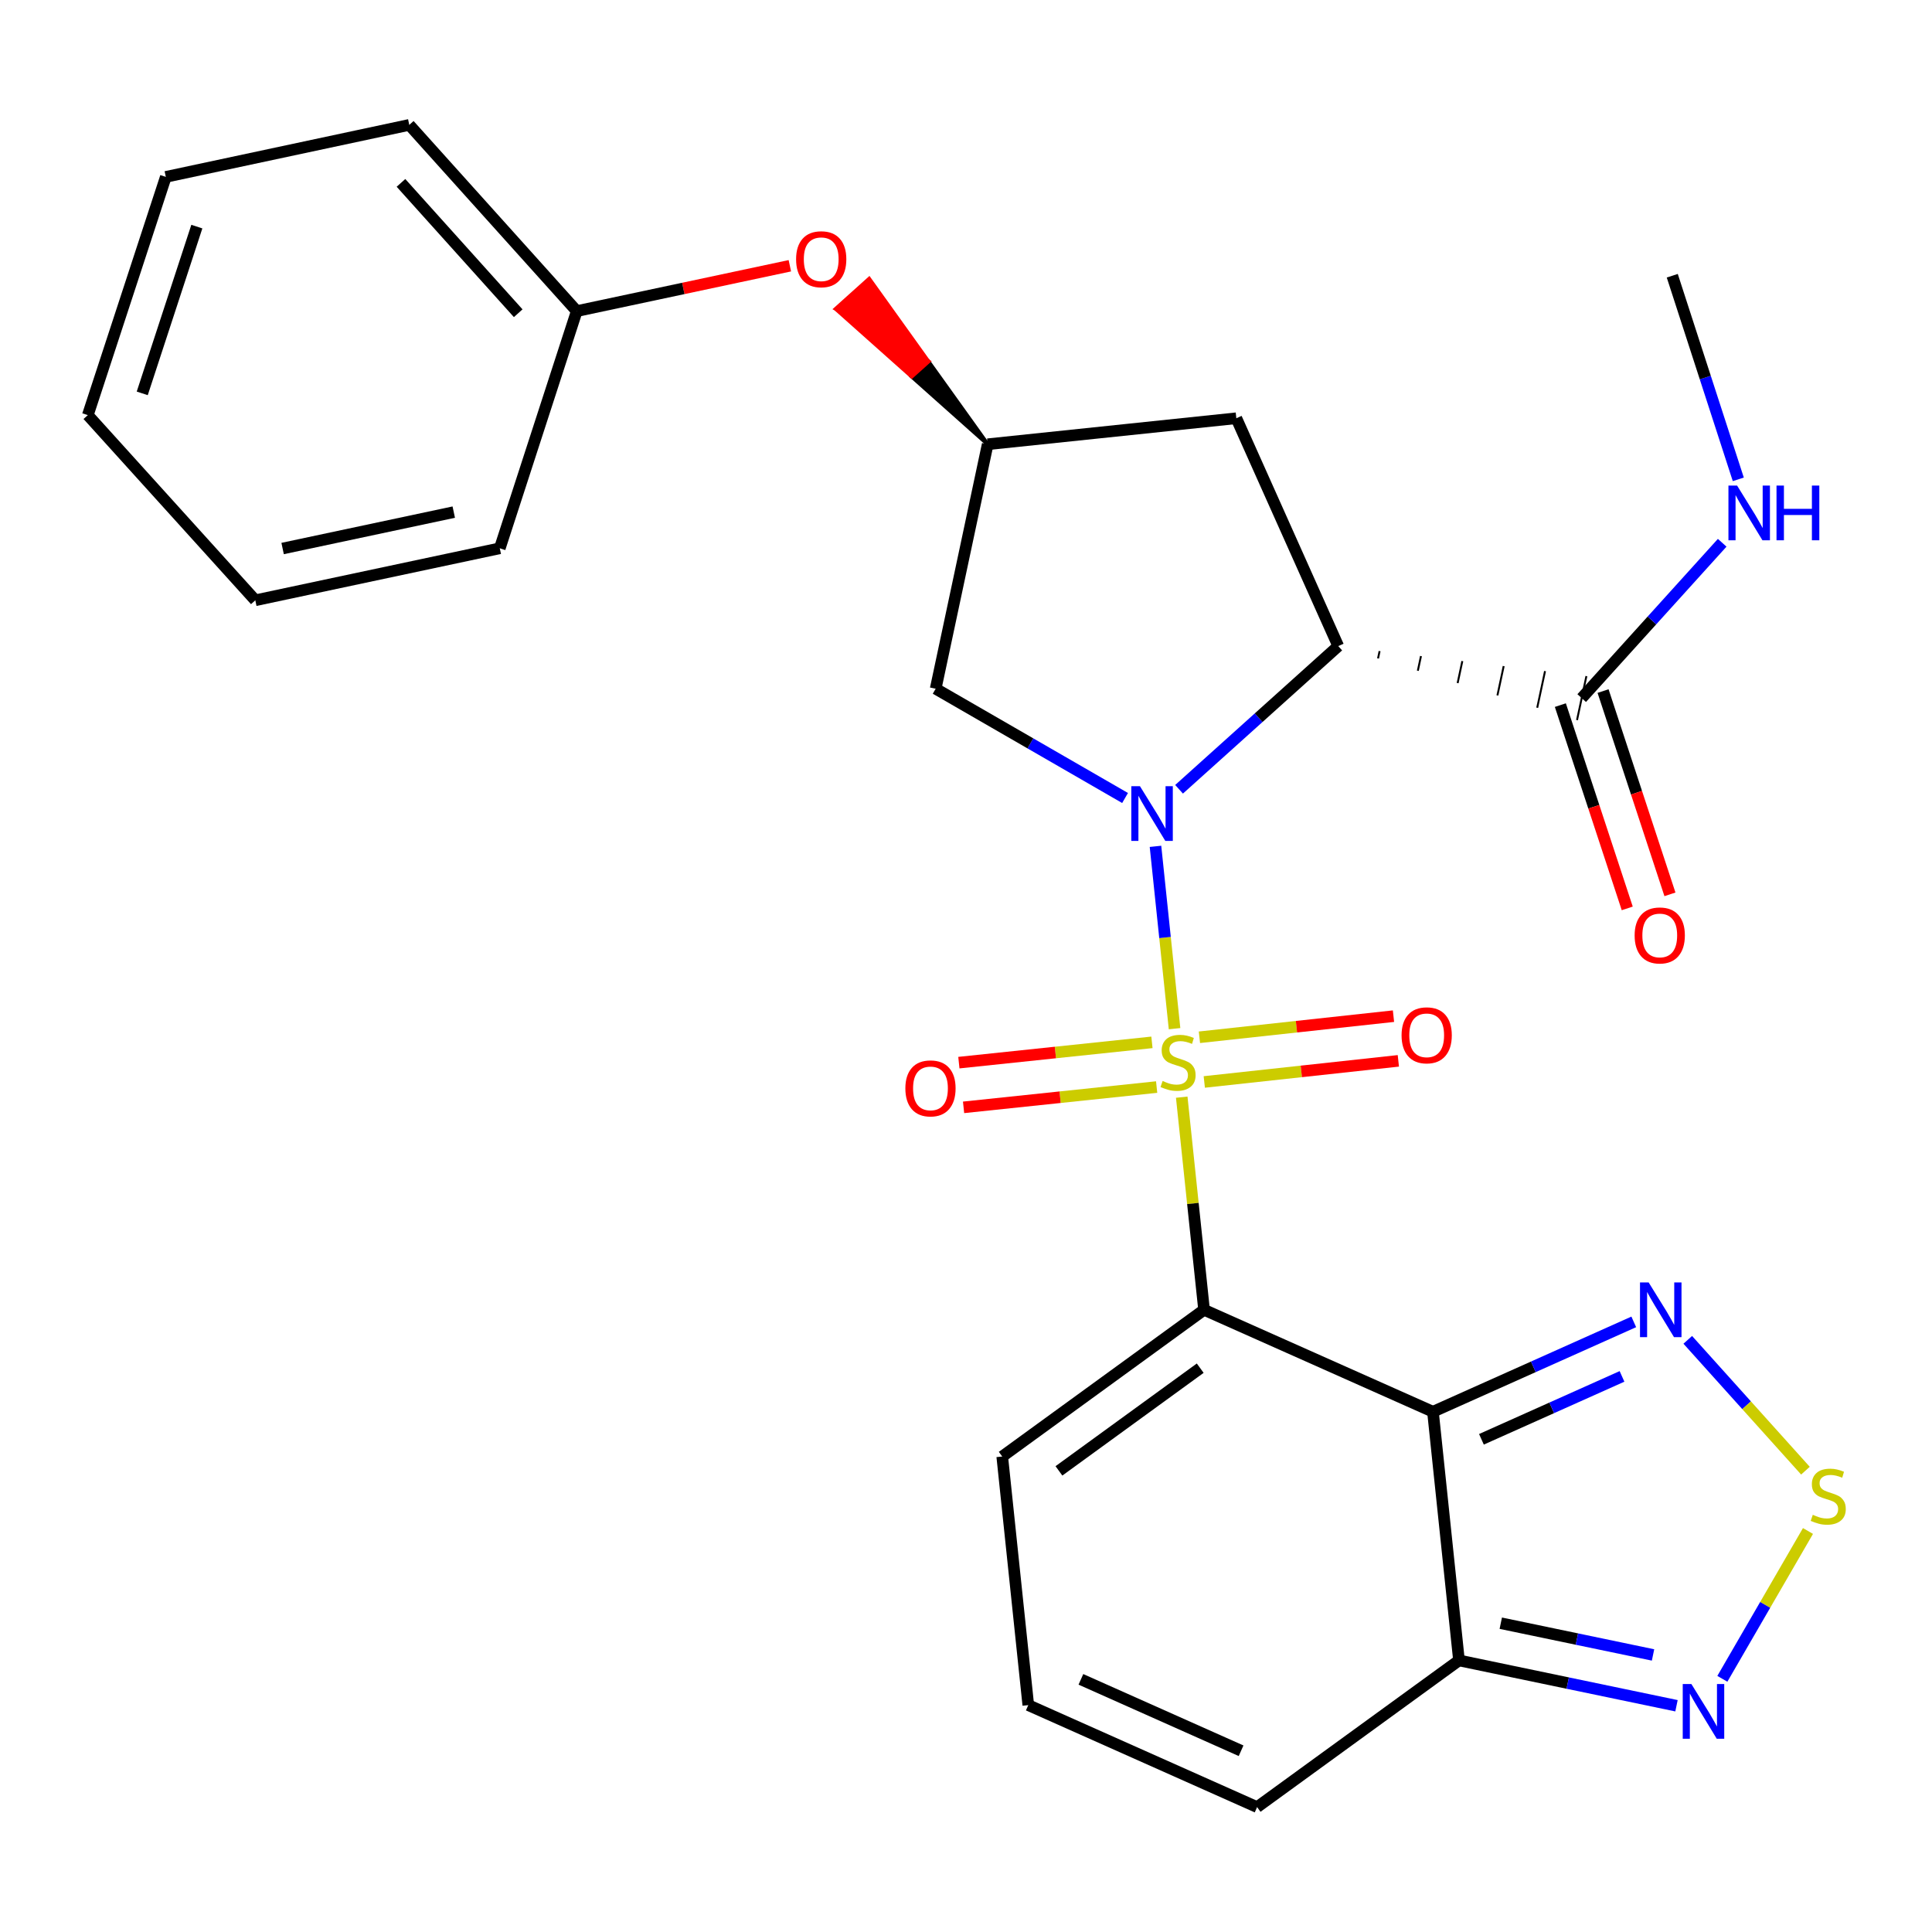 <?xml version='1.0' encoding='iso-8859-1'?>
<svg version='1.1' baseProfile='full'
              xmlns='http://www.w3.org/2000/svg'
                      xmlns:rdkit='http://www.rdkit.org/xml'
                      xmlns:xlink='http://www.w3.org/1999/xlink'
                  xml:space='preserve'
width='1000px' height='1000px' viewBox='0 0 1000 1000'>
<!-- END OF HEADER -->
<rect style='opacity:1.0;fill:#FFFFFF;stroke:none' width='1000' height='1000' x='0' y='0'> </rect>
<path class='bond-0' d='M 607.946,532.44 L 603.011,485.252' style='fill:none;fill-rule:evenodd;stroke:#CCCC00;stroke-width:6px;stroke-linecap:butt;stroke-linejoin:miter;stroke-opacity:1' />
<path class='bond-0' d='M 603.011,485.252 L 598.077,438.065' style='fill:none;fill-rule:evenodd;stroke:#0000FF;stroke-width:6px;stroke-linecap:butt;stroke-linejoin:miter;stroke-opacity:1' />
<path class='bond-1' d='M 611.661,567.897 L 617.44,622.926' style='fill:none;fill-rule:evenodd;stroke:#CCCC00;stroke-width:6px;stroke-linecap:butt;stroke-linejoin:miter;stroke-opacity:1' />
<path class='bond-1' d='M 617.44,622.926 L 623.218,677.954' style='fill:none;fill-rule:evenodd;stroke:#000000;stroke-width:6px;stroke-linecap:butt;stroke-linejoin:miter;stroke-opacity:1' />
<path class='bond-11' d='M 623.335,560.021 L 673.558,554.558' style='fill:none;fill-rule:evenodd;stroke:#CCCC00;stroke-width:6px;stroke-linecap:butt;stroke-linejoin:miter;stroke-opacity:1' />
<path class='bond-11' d='M 673.558,554.558 L 723.782,549.094' style='fill:none;fill-rule:evenodd;stroke:#FF0000;stroke-width:6px;stroke-linecap:butt;stroke-linejoin:miter;stroke-opacity:1' />
<path class='bond-11' d='M 620.819,536.889 L 671.042,531.425' style='fill:none;fill-rule:evenodd;stroke:#CCCC00;stroke-width:6px;stroke-linecap:butt;stroke-linejoin:miter;stroke-opacity:1' />
<path class='bond-11' d='M 671.042,531.425 L 721.265,525.962' style='fill:none;fill-rule:evenodd;stroke:#FF0000;stroke-width:6px;stroke-linecap:butt;stroke-linejoin:miter;stroke-opacity:1' />
<path class='bond-12' d='M 596.243,539.518 L 546.277,544.77' style='fill:none;fill-rule:evenodd;stroke:#CCCC00;stroke-width:6px;stroke-linecap:butt;stroke-linejoin:miter;stroke-opacity:1' />
<path class='bond-12' d='M 546.277,544.77 L 496.31,550.022' style='fill:none;fill-rule:evenodd;stroke:#FF0000;stroke-width:6px;stroke-linecap:butt;stroke-linejoin:miter;stroke-opacity:1' />
<path class='bond-12' d='M 598.676,562.659 L 548.709,567.911' style='fill:none;fill-rule:evenodd;stroke:#CCCC00;stroke-width:6px;stroke-linecap:butt;stroke-linejoin:miter;stroke-opacity:1' />
<path class='bond-12' d='M 548.709,567.911 L 498.743,573.163' style='fill:none;fill-rule:evenodd;stroke:#FF0000;stroke-width:6px;stroke-linecap:butt;stroke-linejoin:miter;stroke-opacity:1' />
<path class='bond-3' d='M 610.284,408.53 L 651.48,371.473' style='fill:none;fill-rule:evenodd;stroke:#0000FF;stroke-width:6px;stroke-linecap:butt;stroke-linejoin:miter;stroke-opacity:1' />
<path class='bond-3' d='M 651.48,371.473 L 692.675,334.417' style='fill:none;fill-rule:evenodd;stroke:#000000;stroke-width:6px;stroke-linecap:butt;stroke-linejoin:miter;stroke-opacity:1' />
<path class='bond-9' d='M 582.331,413.044 L 533.317,384.764' style='fill:none;fill-rule:evenodd;stroke:#0000FF;stroke-width:6px;stroke-linecap:butt;stroke-linejoin:miter;stroke-opacity:1' />
<path class='bond-9' d='M 533.317,384.764 L 484.303,356.483' style='fill:none;fill-rule:evenodd;stroke:#000000;stroke-width:6px;stroke-linecap:butt;stroke-linejoin:miter;stroke-opacity:1' />
<path class='bond-2' d='M 623.218,677.954 L 741.695,730.723' style='fill:none;fill-rule:evenodd;stroke:#000000;stroke-width:6px;stroke-linecap:butt;stroke-linejoin:miter;stroke-opacity:1' />
<path class='bond-13' d='M 623.218,677.954 L 518.754,753.888' style='fill:none;fill-rule:evenodd;stroke:#000000;stroke-width:6px;stroke-linecap:butt;stroke-linejoin:miter;stroke-opacity:1' />
<path class='bond-13' d='M 621.23,708.166 L 548.105,761.32' style='fill:none;fill-rule:evenodd;stroke:#000000;stroke-width:6px;stroke-linecap:butt;stroke-linejoin:miter;stroke-opacity:1' />
<path class='bond-4' d='M 741.695,730.723 L 793.664,707.464' style='fill:none;fill-rule:evenodd;stroke:#000000;stroke-width:6px;stroke-linecap:butt;stroke-linejoin:miter;stroke-opacity:1' />
<path class='bond-4' d='M 793.664,707.464 L 845.633,684.206' style='fill:none;fill-rule:evenodd;stroke:#0000FF;stroke-width:6px;stroke-linecap:butt;stroke-linejoin:miter;stroke-opacity:1' />
<path class='bond-4' d='M 766.791,744.984 L 803.169,728.703' style='fill:none;fill-rule:evenodd;stroke:#000000;stroke-width:6px;stroke-linecap:butt;stroke-linejoin:miter;stroke-opacity:1' />
<path class='bond-4' d='M 803.169,728.703 L 839.548,712.422' style='fill:none;fill-rule:evenodd;stroke:#0000FF;stroke-width:6px;stroke-linecap:butt;stroke-linejoin:miter;stroke-opacity:1' />
<path class='bond-5' d='M 741.695,730.723 L 755.165,859.425' style='fill:none;fill-rule:evenodd;stroke:#000000;stroke-width:6px;stroke-linecap:butt;stroke-linejoin:miter;stroke-opacity:1' />
<path class='bond-8' d='M 713.272,340.799 L 714.082,337.006' style='fill:none;fill-rule:evenodd;stroke:#000000;stroke-width:1.0px;stroke-linecap:butt;stroke-linejoin:miter;stroke-opacity:1' />
<path class='bond-8' d='M 733.869,347.181 L 735.489,339.596' style='fill:none;fill-rule:evenodd;stroke:#000000;stroke-width:1.0px;stroke-linecap:butt;stroke-linejoin:miter;stroke-opacity:1' />
<path class='bond-8' d='M 754.467,353.563 L 756.897,342.185' style='fill:none;fill-rule:evenodd;stroke:#000000;stroke-width:1.0px;stroke-linecap:butt;stroke-linejoin:miter;stroke-opacity:1' />
<path class='bond-8' d='M 775.064,359.945 L 778.304,344.775' style='fill:none;fill-rule:evenodd;stroke:#000000;stroke-width:1.0px;stroke-linecap:butt;stroke-linejoin:miter;stroke-opacity:1' />
<path class='bond-8' d='M 795.661,366.327 L 799.711,347.364' style='fill:none;fill-rule:evenodd;stroke:#000000;stroke-width:1.0px;stroke-linecap:butt;stroke-linejoin:miter;stroke-opacity:1' />
<path class='bond-8' d='M 816.258,372.709 L 821.118,349.953' style='fill:none;fill-rule:evenodd;stroke:#000000;stroke-width:1.0px;stroke-linecap:butt;stroke-linejoin:miter;stroke-opacity:1' />
<path class='bond-10' d='M 692.675,334.417 L 639.92,216.483' style='fill:none;fill-rule:evenodd;stroke:#000000;stroke-width:6px;stroke-linecap:butt;stroke-linejoin:miter;stroke-opacity:1' />
<path class='bond-6' d='M 873.583,693.499 L 904.038,727.36' style='fill:none;fill-rule:evenodd;stroke:#0000FF;stroke-width:6px;stroke-linecap:butt;stroke-linejoin:miter;stroke-opacity:1' />
<path class='bond-6' d='M 904.038,727.36 L 934.493,761.221' style='fill:none;fill-rule:evenodd;stroke:#CCCC00;stroke-width:6px;stroke-linecap:butt;stroke-linejoin:miter;stroke-opacity:1' />
<path class='bond-7' d='M 755.165,859.425 L 811.457,871.16' style='fill:none;fill-rule:evenodd;stroke:#000000;stroke-width:6px;stroke-linecap:butt;stroke-linejoin:miter;stroke-opacity:1' />
<path class='bond-7' d='M 811.457,871.16 L 867.749,882.896' style='fill:none;fill-rule:evenodd;stroke:#0000FF;stroke-width:6px;stroke-linecap:butt;stroke-linejoin:miter;stroke-opacity:1' />
<path class='bond-7' d='M 776.801,840.166 L 816.206,848.381' style='fill:none;fill-rule:evenodd;stroke:#000000;stroke-width:6px;stroke-linecap:butt;stroke-linejoin:miter;stroke-opacity:1' />
<path class='bond-7' d='M 816.206,848.381 L 855.61,856.596' style='fill:none;fill-rule:evenodd;stroke:#0000FF;stroke-width:6px;stroke-linecap:butt;stroke-linejoin:miter;stroke-opacity:1' />
<path class='bond-28' d='M 755.165,859.425 L 650.675,935.358' style='fill:none;fill-rule:evenodd;stroke:#000000;stroke-width:6px;stroke-linecap:butt;stroke-linejoin:miter;stroke-opacity:1' />
<path class='bond-29' d='M 935.807,792.439 L 913.646,830.695' style='fill:none;fill-rule:evenodd;stroke:#CCCC00;stroke-width:6px;stroke-linecap:butt;stroke-linejoin:miter;stroke-opacity:1' />
<path class='bond-29' d='M 913.646,830.695 L 891.486,868.951' style='fill:none;fill-rule:evenodd;stroke:#0000FF;stroke-width:6px;stroke-linecap:butt;stroke-linejoin:miter;stroke-opacity:1' />
<path class='bond-17' d='M 807.637,364.968 L 824.948,417.576' style='fill:none;fill-rule:evenodd;stroke:#000000;stroke-width:6px;stroke-linecap:butt;stroke-linejoin:miter;stroke-opacity:1' />
<path class='bond-17' d='M 824.948,417.576 L 842.259,470.185' style='fill:none;fill-rule:evenodd;stroke:#FF0000;stroke-width:6px;stroke-linecap:butt;stroke-linejoin:miter;stroke-opacity:1' />
<path class='bond-17' d='M 829.74,357.695 L 847.051,410.303' style='fill:none;fill-rule:evenodd;stroke:#000000;stroke-width:6px;stroke-linecap:butt;stroke-linejoin:miter;stroke-opacity:1' />
<path class='bond-17' d='M 847.051,410.303 L 864.362,462.912' style='fill:none;fill-rule:evenodd;stroke:#FF0000;stroke-width:6px;stroke-linecap:butt;stroke-linejoin:miter;stroke-opacity:1' />
<path class='bond-19' d='M 818.688,361.331 L 855.047,321.133' style='fill:none;fill-rule:evenodd;stroke:#000000;stroke-width:6px;stroke-linecap:butt;stroke-linejoin:miter;stroke-opacity:1' />
<path class='bond-19' d='M 855.047,321.133 L 891.407,280.935' style='fill:none;fill-rule:evenodd;stroke:#0000FF;stroke-width:6px;stroke-linecap:butt;stroke-linejoin:miter;stroke-opacity:1' />
<path class='bond-14' d='M 484.303,356.483 L 511.23,229.94' style='fill:none;fill-rule:evenodd;stroke:#000000;stroke-width:6px;stroke-linecap:butt;stroke-linejoin:miter;stroke-opacity:1' />
<path class='bond-27' d='M 639.92,216.483 L 511.23,229.94' style='fill:none;fill-rule:evenodd;stroke:#000000;stroke-width:6px;stroke-linecap:butt;stroke-linejoin:miter;stroke-opacity:1' />
<path class='bond-15' d='M 518.754,753.888 L 532.237,882.564' style='fill:none;fill-rule:evenodd;stroke:#000000;stroke-width:6px;stroke-linecap:butt;stroke-linejoin:miter;stroke-opacity:1' />
<path class='bond-18' d='M 511.23,229.94 L 480.554,187.121 L 471.903,194.9 Z' style='fill:#000000;fill-rule:evenodd;fill-opacity:1;stroke:#000000;stroke-width:2px;stroke-linecap:butt;stroke-linejoin:miter;stroke-opacity:1;' />
<path class='bond-18' d='M 480.554,187.121 L 432.575,159.86 L 449.878,144.302 Z' style='fill:#FF0000;fill-rule:evenodd;fill-opacity:1;stroke:#FF0000;stroke-width:2px;stroke-linecap:butt;stroke-linejoin:miter;stroke-opacity:1;' />
<path class='bond-18' d='M 480.554,187.121 L 471.903,194.9 L 432.575,159.86 Z' style='fill:#FF0000;fill-rule:evenodd;fill-opacity:1;stroke:#FF0000;stroke-width:2px;stroke-linecap:butt;stroke-linejoin:miter;stroke-opacity:1;' />
<path class='bond-16' d='M 532.237,882.564 L 650.675,935.358' style='fill:none;fill-rule:evenodd;stroke:#000000;stroke-width:6px;stroke-linecap:butt;stroke-linejoin:miter;stroke-opacity:1' />
<path class='bond-16' d='M 559.476,869.23 L 642.383,906.186' style='fill:none;fill-rule:evenodd;stroke:#000000;stroke-width:6px;stroke-linecap:butt;stroke-linejoin:miter;stroke-opacity:1' />
<path class='bond-20' d='M 408.824,137.554 L 353.676,149.29' style='fill:none;fill-rule:evenodd;stroke:#FF0000;stroke-width:6px;stroke-linecap:butt;stroke-linejoin:miter;stroke-opacity:1' />
<path class='bond-20' d='M 353.676,149.29 L 298.528,161.026' style='fill:none;fill-rule:evenodd;stroke:#000000;stroke-width:6px;stroke-linecap:butt;stroke-linejoin:miter;stroke-opacity:1' />
<path class='bond-21' d='M 899.739,248.103 L 882.65,195.412' style='fill:none;fill-rule:evenodd;stroke:#0000FF;stroke-width:6px;stroke-linecap:butt;stroke-linejoin:miter;stroke-opacity:1' />
<path class='bond-21' d='M 882.65,195.412 L 865.562,142.721' style='fill:none;fill-rule:evenodd;stroke:#000000;stroke-width:6px;stroke-linecap:butt;stroke-linejoin:miter;stroke-opacity:1' />
<path class='bond-22' d='M 298.528,161.026 L 211.839,64.641' style='fill:none;fill-rule:evenodd;stroke:#000000;stroke-width:6px;stroke-linecap:butt;stroke-linejoin:miter;stroke-opacity:1' />
<path class='bond-22' d='M 268.224,162.129 L 207.542,94.659' style='fill:none;fill-rule:evenodd;stroke:#000000;stroke-width:6px;stroke-linecap:butt;stroke-linejoin:miter;stroke-opacity:1' />
<path class='bond-23' d='M 298.528,161.026 L 258.687,283.794' style='fill:none;fill-rule:evenodd;stroke:#000000;stroke-width:6px;stroke-linecap:butt;stroke-linejoin:miter;stroke-opacity:1' />
<path class='bond-25' d='M 211.839,64.641 L 85.826,91.556' style='fill:none;fill-rule:evenodd;stroke:#000000;stroke-width:6px;stroke-linecap:butt;stroke-linejoin:miter;stroke-opacity:1' />
<path class='bond-24' d='M 258.687,283.794 L 132.144,310.709' style='fill:none;fill-rule:evenodd;stroke:#000000;stroke-width:6px;stroke-linecap:butt;stroke-linejoin:miter;stroke-opacity:1' />
<path class='bond-24' d='M 234.865,265.072 L 146.284,283.912' style='fill:none;fill-rule:evenodd;stroke:#000000;stroke-width:6px;stroke-linecap:butt;stroke-linejoin:miter;stroke-opacity:1' />
<path class='bond-26' d='M 132.144,310.709 L 45.455,214.867' style='fill:none;fill-rule:evenodd;stroke:#000000;stroke-width:6px;stroke-linecap:butt;stroke-linejoin:miter;stroke-opacity:1' />
<path class='bond-30' d='M 85.826,91.556 L 45.455,214.867' style='fill:none;fill-rule:evenodd;stroke:#000000;stroke-width:6px;stroke-linecap:butt;stroke-linejoin:miter;stroke-opacity:1' />
<path class='bond-30' d='M 101.884,117.292 L 73.624,203.61' style='fill:none;fill-rule:evenodd;stroke:#000000;stroke-width:6px;stroke-linecap:butt;stroke-linejoin:miter;stroke-opacity:1' />
<path  class='atom-0' d='M 601.761 559.515
Q 602.081 559.635, 603.401 560.195
Q 604.721 560.755, 606.161 561.115
Q 607.641 561.435, 609.081 561.435
Q 611.761 561.435, 613.321 560.155
Q 614.881 558.835, 614.881 556.555
Q 614.881 554.995, 614.081 554.035
Q 613.321 553.075, 612.121 552.555
Q 610.921 552.035, 608.921 551.435
Q 606.401 550.675, 604.881 549.955
Q 603.401 549.235, 602.321 547.715
Q 601.281 546.195, 601.281 543.635
Q 601.281 540.075, 603.681 537.875
Q 606.121 535.675, 610.921 535.675
Q 614.201 535.675, 617.921 537.235
L 617.001 540.315
Q 613.601 538.915, 611.041 538.915
Q 608.281 538.915, 606.761 540.075
Q 605.241 541.195, 605.281 543.155
Q 605.281 544.675, 606.041 545.595
Q 606.841 546.515, 607.961 547.035
Q 609.121 547.555, 611.041 548.155
Q 613.601 548.955, 615.121 549.755
Q 616.641 550.555, 617.721 552.195
Q 618.841 553.795, 618.841 556.555
Q 618.841 560.475, 616.201 562.595
Q 613.601 564.675, 609.241 564.675
Q 606.721 564.675, 604.801 564.115
Q 602.921 563.595, 600.681 562.675
L 601.761 559.515
' fill='#CCCC00'/>
<path  class='atom-1' d='M 590.044 406.946
L 599.324 421.946
Q 600.244 423.426, 601.724 426.106
Q 603.204 428.786, 603.284 428.946
L 603.284 406.946
L 607.044 406.946
L 607.044 435.266
L 603.164 435.266
L 593.204 418.866
Q 592.044 416.946, 590.804 414.746
Q 589.604 412.546, 589.244 411.866
L 589.244 435.266
L 585.564 435.266
L 585.564 406.946
L 590.044 406.946
' fill='#0000FF'/>
<path  class='atom-5' d='M 853.343 663.794
L 862.623 678.794
Q 863.543 680.274, 865.023 682.954
Q 866.503 685.634, 866.583 685.794
L 866.583 663.794
L 870.343 663.794
L 870.343 692.114
L 866.463 692.114
L 856.503 675.714
Q 855.343 673.794, 854.103 671.594
Q 852.903 669.394, 852.543 668.714
L 852.543 692.114
L 848.863 692.114
L 848.863 663.794
L 853.343 663.794
' fill='#0000FF'/>
<path  class='atom-7' d='M 938.292 784.059
Q 938.612 784.179, 939.932 784.739
Q 941.252 785.299, 942.692 785.659
Q 944.172 785.979, 945.612 785.979
Q 948.292 785.979, 949.852 784.699
Q 951.412 783.379, 951.412 781.099
Q 951.412 779.539, 950.612 778.579
Q 949.852 777.619, 948.652 777.099
Q 947.452 776.579, 945.452 775.979
Q 942.932 775.219, 941.412 774.499
Q 939.932 773.779, 938.852 772.259
Q 937.812 770.739, 937.812 768.179
Q 937.812 764.619, 940.212 762.419
Q 942.652 760.219, 947.452 760.219
Q 950.732 760.219, 954.452 761.779
L 953.532 764.859
Q 950.132 763.459, 947.572 763.459
Q 944.812 763.459, 943.292 764.619
Q 941.772 765.739, 941.812 767.699
Q 941.812 769.219, 942.572 770.139
Q 943.372 771.059, 944.492 771.579
Q 945.652 772.099, 947.572 772.699
Q 950.132 773.499, 951.652 774.299
Q 953.172 775.099, 954.252 776.739
Q 955.372 778.339, 955.372 781.099
Q 955.372 785.019, 952.732 787.139
Q 950.132 789.219, 945.772 789.219
Q 943.252 789.219, 941.332 788.659
Q 939.452 788.139, 937.212 787.219
L 938.292 784.059
' fill='#CCCC00'/>
<path  class='atom-8' d='M 875.461 871.649
L 884.741 886.649
Q 885.661 888.129, 887.141 890.809
Q 888.621 893.489, 888.701 893.649
L 888.701 871.649
L 892.461 871.649
L 892.461 899.969
L 888.581 899.969
L 878.621 883.569
Q 877.461 881.649, 876.221 879.449
Q 875.021 877.249, 874.661 876.569
L 874.661 899.969
L 870.981 899.969
L 870.981 871.649
L 875.461 871.649
' fill='#0000FF'/>
<path  class='atom-12' d='M 725.45 535.875
Q 725.45 529.075, 728.81 525.275
Q 732.17 521.475, 738.45 521.475
Q 744.73 521.475, 748.09 525.275
Q 751.45 529.075, 751.45 535.875
Q 751.45 542.755, 748.05 546.675
Q 744.65 550.555, 738.45 550.555
Q 732.21 550.555, 728.81 546.675
Q 725.45 542.795, 725.45 535.875
M 738.45 547.355
Q 742.77 547.355, 745.09 544.475
Q 747.45 541.555, 747.45 535.875
Q 747.45 530.315, 745.09 527.515
Q 742.77 524.675, 738.45 524.675
Q 734.13 524.675, 731.77 527.475
Q 729.45 530.275, 729.45 535.875
Q 729.45 541.595, 731.77 544.475
Q 734.13 547.355, 738.45 547.355
' fill='#FF0000'/>
<path  class='atom-13' d='M 468.614 563.345
Q 468.614 556.545, 471.974 552.745
Q 475.334 548.945, 481.614 548.945
Q 487.894 548.945, 491.254 552.745
Q 494.614 556.545, 494.614 563.345
Q 494.614 570.225, 491.214 574.145
Q 487.814 578.025, 481.614 578.025
Q 475.374 578.025, 471.974 574.145
Q 468.614 570.265, 468.614 563.345
M 481.614 574.825
Q 485.934 574.825, 488.254 571.945
Q 490.614 569.025, 490.614 563.345
Q 490.614 557.785, 488.254 554.985
Q 485.934 552.145, 481.614 552.145
Q 477.294 552.145, 474.934 554.945
Q 472.614 557.745, 472.614 563.345
Q 472.614 569.065, 474.934 571.945
Q 477.294 574.825, 481.614 574.825
' fill='#FF0000'/>
<path  class='atom-18' d='M 846.085 484.18
Q 846.085 477.38, 849.445 473.58
Q 852.805 469.78, 859.085 469.78
Q 865.365 469.78, 868.725 473.58
Q 872.085 477.38, 872.085 484.18
Q 872.085 491.06, 868.685 494.98
Q 865.285 498.86, 859.085 498.86
Q 852.845 498.86, 849.445 494.98
Q 846.085 491.1, 846.085 484.18
M 859.085 495.66
Q 863.405 495.66, 865.725 492.78
Q 868.085 489.86, 868.085 484.18
Q 868.085 478.62, 865.725 475.82
Q 863.405 472.98, 859.085 472.98
Q 854.765 472.98, 852.405 475.78
Q 850.085 478.58, 850.085 484.18
Q 850.085 489.9, 852.405 492.78
Q 854.765 495.66, 859.085 495.66
' fill='#FF0000'/>
<path  class='atom-19' d='M 412.058 134.179
Q 412.058 127.379, 415.418 123.579
Q 418.778 119.779, 425.058 119.779
Q 431.338 119.779, 434.698 123.579
Q 438.058 127.379, 438.058 134.179
Q 438.058 141.059, 434.658 144.979
Q 431.258 148.859, 425.058 148.859
Q 418.818 148.859, 415.418 144.979
Q 412.058 141.099, 412.058 134.179
M 425.058 145.659
Q 429.378 145.659, 431.698 142.779
Q 434.058 139.859, 434.058 134.179
Q 434.058 128.619, 431.698 125.819
Q 429.378 122.979, 425.058 122.979
Q 420.738 122.979, 418.378 125.779
Q 416.058 128.579, 416.058 134.179
Q 416.058 139.899, 418.378 142.779
Q 420.738 145.659, 425.058 145.659
' fill='#FF0000'/>
<path  class='atom-20' d='M 899.117 251.33
L 908.397 266.33
Q 909.317 267.81, 910.797 270.49
Q 912.277 273.17, 912.357 273.33
L 912.357 251.33
L 916.117 251.33
L 916.117 279.65
L 912.237 279.65
L 902.277 263.25
Q 901.117 261.33, 899.877 259.13
Q 898.677 256.93, 898.317 256.25
L 898.317 279.65
L 894.637 279.65
L 894.637 251.33
L 899.117 251.33
' fill='#0000FF'/>
<path  class='atom-20' d='M 919.517 251.33
L 923.357 251.33
L 923.357 263.37
L 937.837 263.37
L 937.837 251.33
L 941.677 251.33
L 941.677 279.65
L 937.837 279.65
L 937.837 266.57
L 923.357 266.57
L 923.357 279.65
L 919.517 279.65
L 919.517 251.33
' fill='#0000FF'/>
</svg>
